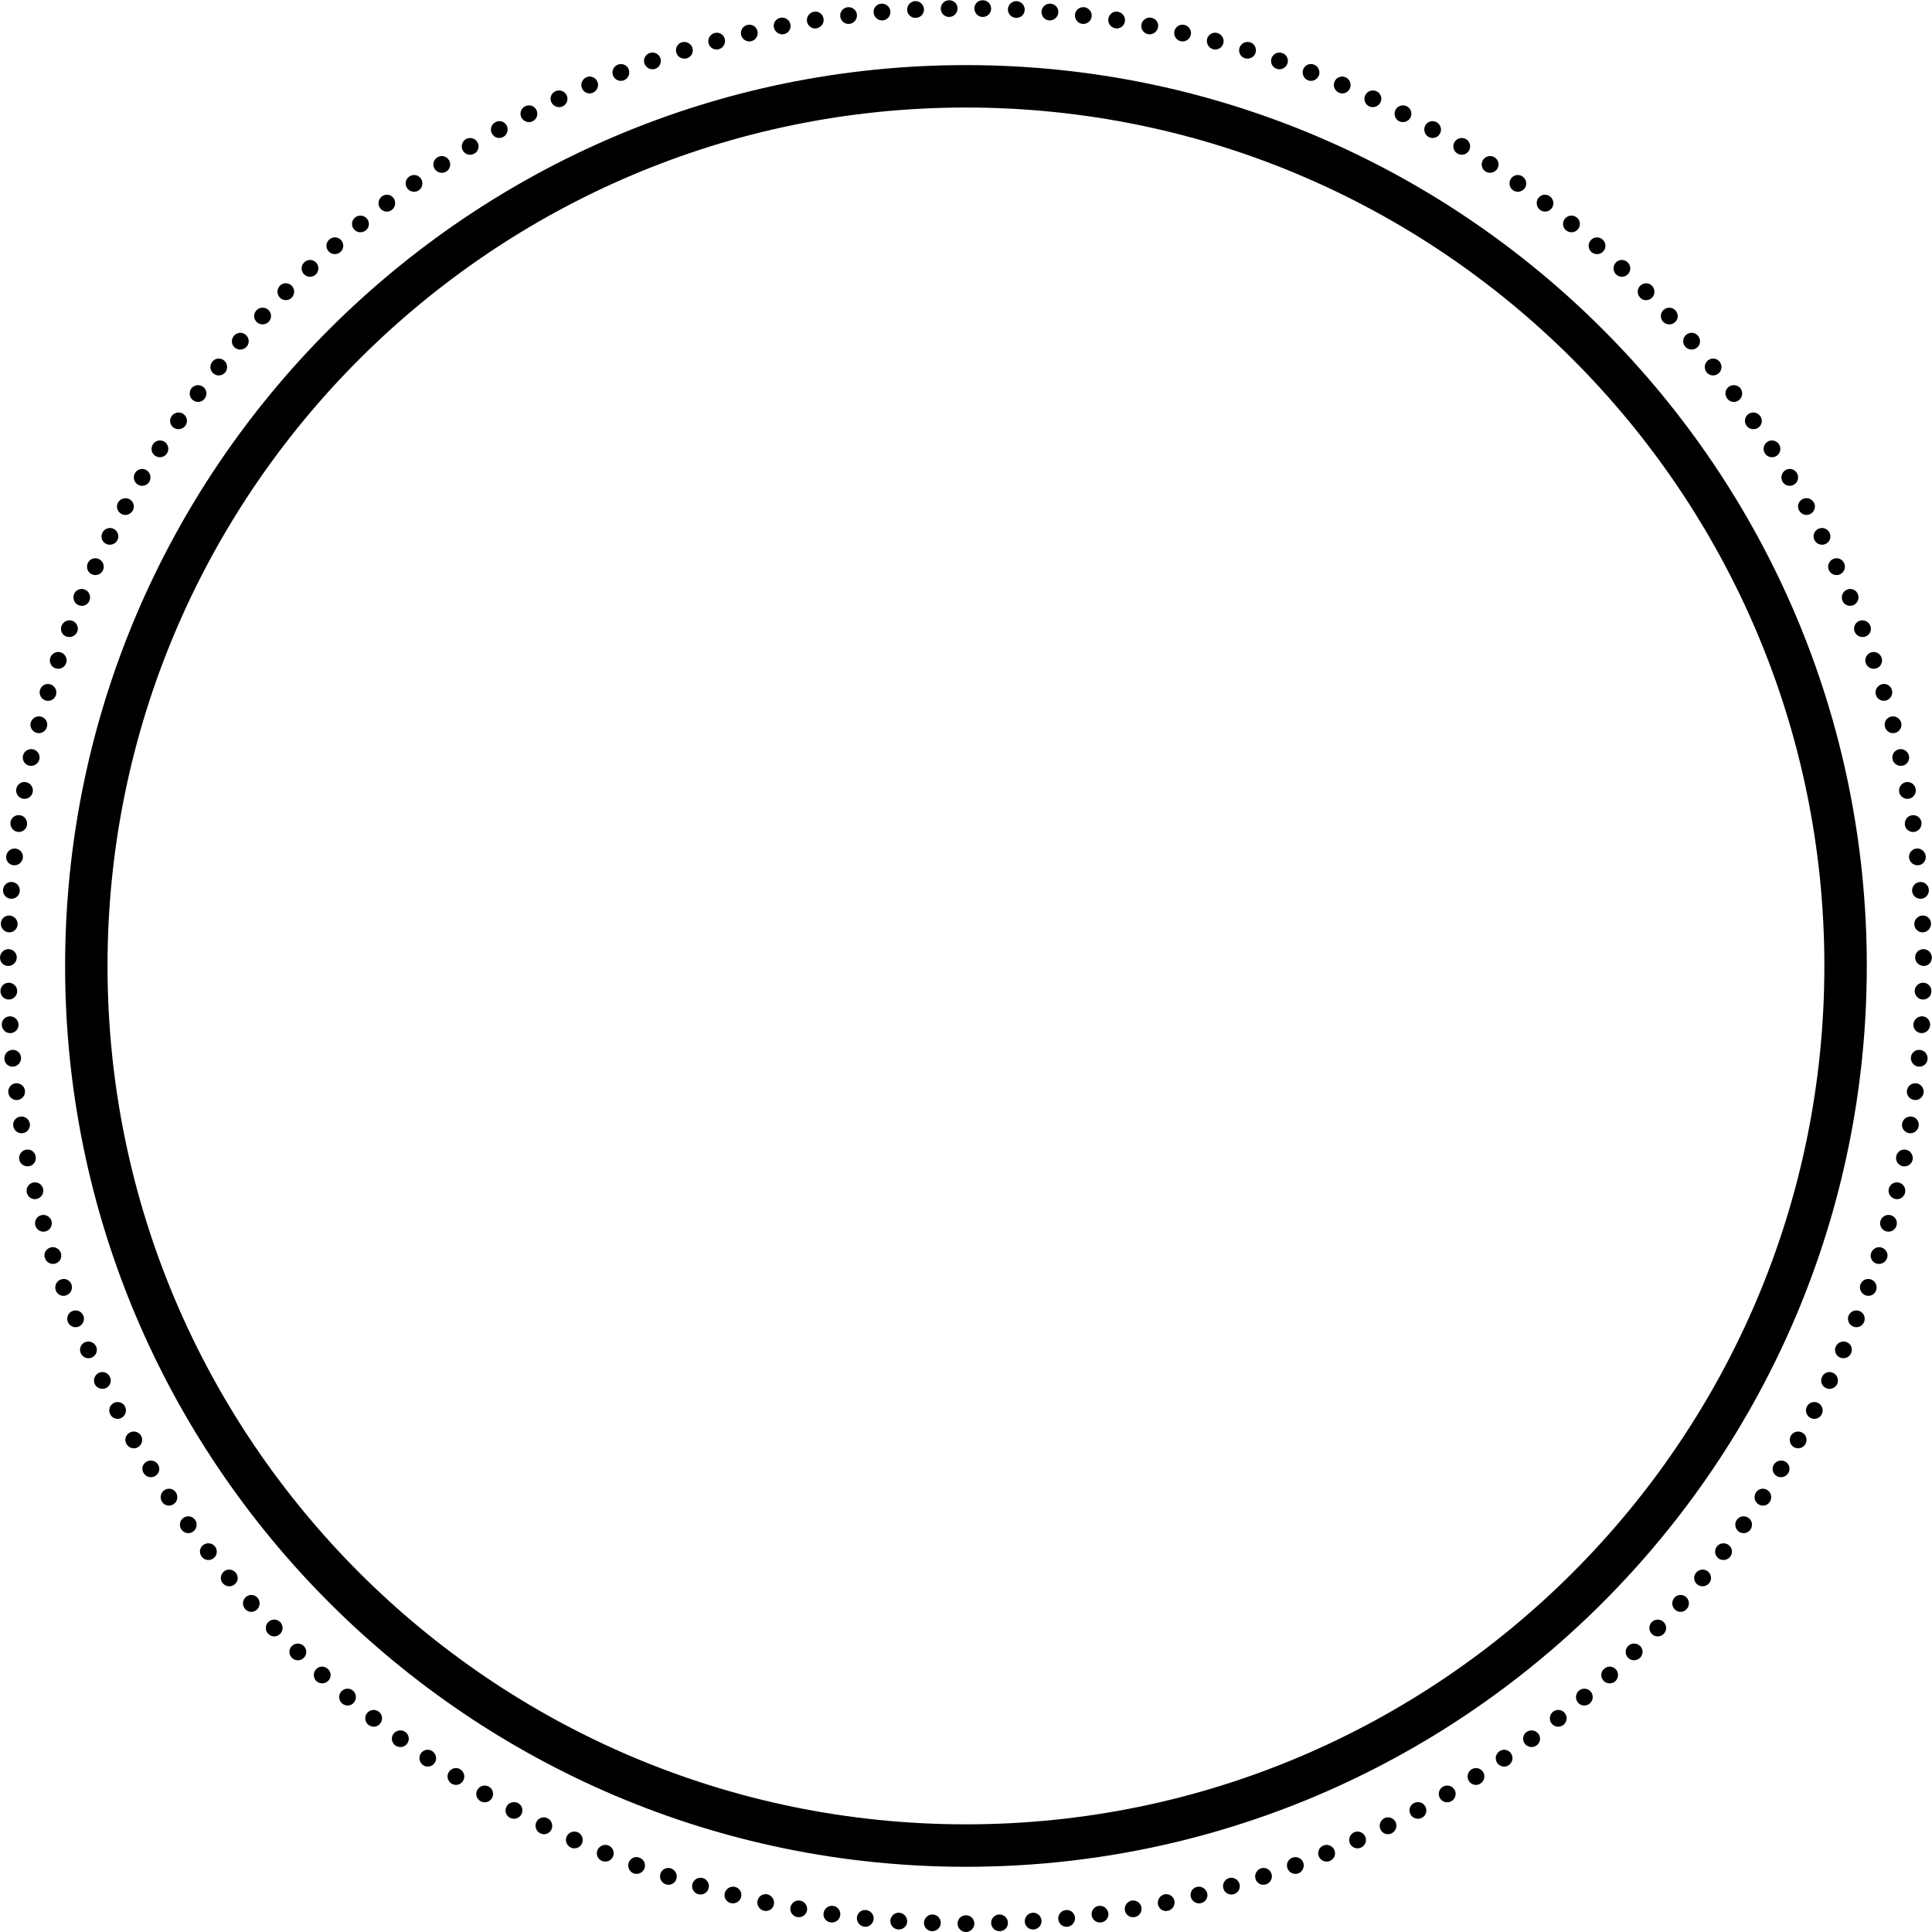<?xml version="1.0" encoding="UTF-8"?><svg xmlns="http://www.w3.org/2000/svg" xmlns:xlink="http://www.w3.org/1999/xlink" height="674.9" preserveAspectRatio="xMidYMid meet" version="1.0" viewBox="67.5 67.5 674.9 674.9" width="674.9" zoomAndPan="magnify"><defs><clipPath id="a"><path d="M 736 410 L 742.5 410 L 742.5 417 L 736 417 Z M 736 410"/></clipPath><clipPath id="b"><path d="M 413 736 L 420 736 L 420 742.5 L 413 742.5 Z M 413 736"/></clipPath><clipPath id="c"><path d="M 402 736 L 408 736 L 408 742.5 L 402 742.5 Z M 402 736"/></clipPath><clipPath id="d"><path d="M 390 736 L 397 736 L 397 742.5 L 390 742.5 Z M 390 736"/></clipPath><clipPath id="e"><path d="M 67.5 410 L 74 410 L 74 417 L 67.5 417 Z M 67.5 410"/></clipPath><clipPath id="f"><path d="M 67.5 399 L 74 399 L 74 405 L 67.5 405 Z M 67.5 399"/></clipPath><clipPath id="g"><path d="M 67.5 387 L 74 387 L 74 394 L 67.5 394 Z M 67.5 387"/></clipPath><clipPath id="h"><path d="M 384 67.5 L 391 67.5 L 391 74 L 384 74 Z M 384 67.5"/></clipPath><clipPath id="i"><path d="M 396 67.5 L 403 67.5 L 403 74 L 396 74 Z M 396 67.5"/></clipPath><clipPath id="j"><path d="M 407 67.5 L 414 67.5 L 414 74 L 407 74 Z M 407 67.5"/></clipPath><clipPath id="k"><path d="M 419 67.5 L 426 67.5 L 426 74 L 419 74 Z M 419 67.5"/></clipPath><clipPath id="l"><path d="M 736 387 L 742.5 387 L 742.5 394 L 736 394 Z M 736 387"/></clipPath><clipPath id="m"><path d="M 736 399 L 742.5 399 L 742.5 405 L 736 405 Z M 736 399"/></clipPath></defs><g clip-path="url(#a)" id="change1_3"><path d="M 739.355 410.789 C 737.734 410.762 736.398 412.047 736.359 413.652 C 736.316 415.258 737.602 416.609 739.207 416.66 C 740.828 416.715 742.164 415.434 742.203 413.801 C 742.258 412.168 740.977 410.816 739.355 410.789 Z M 739.355 410.789"/></g><g id="change1_6"><path d="M 739.043 422.531 C 737.426 422.453 736.02 423.68 735.898 425.285 C 735.777 426.895 736.992 428.281 738.598 428.391 C 740.219 428.5 741.621 427.27 741.742 425.637 C 741.867 424.004 740.664 422.613 739.043 422.531 Z M 739.043 422.531"/></g><g id="change1_7"><path d="M 738.152 434.25 C 736.547 434.113 735.145 435.301 735.023 436.895 C 734.93 438.5 736.074 439.93 737.668 440.094 C 739.289 440.27 740.758 439.082 740.852 437.449 C 740.977 435.812 739.762 434.383 738.152 434.25 Z M 738.152 434.25"/></g><g id="change1_8"><path d="M 736.926 445.922 C 735.32 445.734 733.848 446.867 733.645 448.461 C 733.441 450.055 734.578 451.523 736.184 451.754 C 737.789 451.984 739.246 450.852 739.465 449.219 C 739.664 447.598 738.531 446.113 736.926 445.922 Z M 736.926 445.922"/></g><g id="change1_9"><path d="M 735.359 457.559 C 733.766 457.301 732.242 458.383 731.957 459.961 C 731.676 461.539 732.742 463.051 734.336 463.336 C 735.926 463.617 737.453 462.539 737.734 460.934 C 738.02 459.328 736.953 457.816 735.359 457.559 Z M 735.359 457.559"/></g><g id="change1_10"><path d="M 733.293 469.125 C 731.703 468.816 730.191 469.855 729.906 471.434 C 729.582 473 730.543 474.539 732.133 474.891 C 733.715 475.227 735.32 474.215 735.645 472.609 C 735.926 470.988 734.875 469.422 733.293 469.125 Z M 733.293 469.125"/></g><g id="change1_11"><path d="M 730.812 480.598 C 729.23 480.234 727.668 481.207 727.301 482.77 C 726.938 484.336 727.922 485.918 729.488 486.32 C 731.055 486.711 732.633 485.742 732.996 484.148 C 733.363 482.555 732.391 480.961 730.812 480.598 Z M 730.812 480.598"/></g><g id="change1_12"><path d="M 727.992 492.004 C 726.426 491.586 724.805 492.504 724.375 494.043 C 723.941 495.582 724.844 497.199 726.398 497.645 C 727.949 498.09 729.57 497.188 730.016 495.605 C 730.461 494.027 729.555 492.422 727.992 492.004 Z M 727.992 492.004"/></g><g id="change1_13"><path d="M 724.793 503.301 C 723.254 502.828 721.648 503.707 721.121 505.219 C 720.605 506.742 721.43 508.375 722.969 508.891 C 724.508 509.387 726.184 508.539 726.707 506.984 C 727.246 505.434 726.332 503.773 724.793 503.301 Z M 724.793 503.301"/></g><g id="change1_14"><path d="M 721.078 514.438 C 719.555 513.91 717.895 514.719 717.383 516.23 C 716.867 517.758 717.68 519.445 719.203 519.996 C 720.73 520.551 722.375 519.754 722.902 518.203 C 723.414 516.648 722.605 514.961 721.078 514.438 Z M 721.078 514.438"/></g><g id="change1_15"><path d="M 717.043 525.465 C 715.531 524.883 713.832 525.625 713.25 527.109 C 712.656 528.609 713.398 530.309 714.898 530.918 C 716.395 531.523 718.098 530.793 718.691 529.27 C 719.285 527.746 718.555 526.043 717.043 525.465 Z M 717.043 525.465"/></g><g id="change1_16"><path d="M 712.672 536.371 C 711.188 535.734 709.445 536.41 708.785 537.867 C 708.121 539.324 708.785 541.051 710.254 541.715 C 711.727 542.375 713.469 541.699 714.141 540.215 C 714.816 538.719 714.156 537.004 712.672 536.371 Z M 712.672 536.371"/></g><g id="change1_17"><path d="M 707.84 547.074 C 706.367 546.383 704.652 547.02 703.992 548.477 C 703.277 549.922 703.844 551.648 705.301 552.363 C 706.746 553.078 708.539 552.484 709.27 551.016 C 709.945 549.516 709.297 547.746 707.84 547.074 Z M 707.84 547.074"/></g><g id="change1_18"><path d="M 702.617 557.586 C 701.172 556.844 699.418 557.41 698.688 558.844 C 697.957 560.273 698.512 562.055 699.941 562.809 C 701.375 563.578 703.129 563.012 703.871 561.555 C 704.625 560.098 704.059 558.328 702.617 557.586 Z M 702.617 557.586"/></g><g id="change1_19"><path d="M 697.094 567.953 C 695.68 567.172 693.883 567.656 693.086 569.047 C 692.289 570.438 692.777 572.23 694.168 573.043 C 695.555 573.852 697.352 573.367 698.176 571.949 C 699 570.531 698.5 568.734 697.094 567.953 Z M 697.094 567.953"/></g><g id="change1_20"><path d="M 691.238 578.129 C 689.875 577.305 688.039 577.727 687.176 579.074 C 686.312 580.426 686.715 582.219 688.078 583.082 C 689.441 583.945 691.266 583.527 692.156 582.152 C 693.047 580.773 692.641 578.98 691.238 578.129 Z M 691.238 578.129"/></g><g id="change1_21"><path d="M 684.906 588.023 C 683.559 587.133 681.75 587.523 680.883 588.875 C 680.035 590.238 680.359 592.031 681.695 592.938 C 683.031 593.855 684.895 593.516 685.758 592.125 C 686.648 590.734 686.27 588.914 684.906 588.023 Z M 684.906 588.023"/></g><g id="change1_22"><path d="M 678.293 597.727 C 676.969 596.797 675.148 597.105 674.219 598.418 C 673.285 599.727 673.598 601.562 674.891 602.52 C 676.203 603.477 678.023 603.168 678.969 601.832 C 679.914 600.496 679.617 598.66 678.293 597.727 Z M 678.293 597.727"/></g><g id="change1_23"><path d="M 671.383 607.215 C 670.086 606.246 668.238 606.473 667.254 607.73 C 666.266 608.984 666.484 610.832 667.75 611.832 C 669.02 612.832 670.871 612.602 671.883 611.32 C 672.895 610.023 672.68 608.188 671.383 607.215 Z M 671.383 607.215"/></g><g id="change1_24"><path d="M 660.02 616.855 C 658.965 618.066 659.113 619.902 660.344 620.941 C 661.57 621.996 663.445 621.836 664.512 620.594 C 665.605 619.379 665.363 617.461 664.121 616.449 C 662.867 615.422 661.086 615.652 660.02 616.855 Z M 660.02 616.855"/></g><g id="change1_25"><path d="M 652.391 625.652 C 651.34 626.867 651.461 628.73 652.648 629.824 C 653.852 630.918 655.684 630.797 656.75 629.555 C 657.816 628.312 657.711 626.449 656.496 625.383 C 655.281 624.316 653.445 624.438 652.391 625.652 Z M 652.391 625.652"/></g><g id="change1_26"><path d="M 644.469 634.172 C 643.363 635.332 643.402 637.195 644.562 638.328 C 645.723 639.461 647.574 639.406 648.707 638.234 C 649.84 637.047 649.801 635.184 648.613 634.09 C 647.426 632.969 645.574 633.012 644.469 634.172 Z M 644.469 634.172"/></g><g id="change1_27"><path d="M 636.289 642.445 C 635.129 643.551 635.09 645.402 636.207 646.574 C 637.328 647.75 639.191 647.777 640.379 646.641 C 641.566 645.508 641.609 643.66 640.461 642.512 C 639.312 641.379 637.449 641.336 636.289 642.445 Z M 636.289 642.445"/></g><g id="change1_28"><path d="M 627.855 650.477 C 626.641 651.527 626.531 653.363 627.598 654.566 C 628.676 655.781 630.555 655.887 631.781 654.809 C 632.969 653.688 633.035 651.797 631.945 650.625 C 630.852 649.438 629.016 649.383 627.855 650.477 Z M 627.855 650.477"/></g><g id="change1_29"><path d="M 619.055 658.102 C 617.84 659.152 617.691 661.016 618.73 662.258 C 619.754 663.5 621.605 663.648 622.848 662.57 C 624.09 661.504 624.238 659.641 623.172 658.41 C 622.105 657.195 620.27 657.047 619.055 658.102 Z M 619.055 658.102"/></g><g id="change1_30"><path d="M 610.023 665.445 C 608.77 666.43 608.539 668.277 609.523 669.559 C 610.512 670.844 612.359 671.059 613.641 670.047 C 614.922 669.035 615.152 667.199 614.141 665.93 C 613.129 664.676 611.293 664.457 610.023 665.445 Z M 610.023 665.445"/></g><g id="change1_31"><path d="M 600.777 672.516 C 599.469 673.449 599.172 675.27 600.117 676.578 C 601.062 677.887 602.91 678.184 604.246 677.242 C 605.582 676.297 605.879 674.473 604.91 673.18 C 603.938 671.883 602.086 671.598 600.777 672.516 Z M 600.777 672.516"/></g><g id="change1_32"><path d="M 591.289 679.266 C 589.992 680.223 589.59 681.949 590.492 683.312 C 591.371 684.637 593.262 685.082 594.582 684.109 C 595.918 683.164 596.258 681.316 595.324 679.992 C 594.406 678.656 592.598 678.332 591.289 679.266 Z M 591.289 679.266"/></g><g id="change1_33"><path d="M 581.531 685.594 C 580.18 686.461 579.777 688.281 580.625 689.656 C 581.477 691.035 583.285 691.441 584.664 690.551 C 586.039 689.656 586.445 687.848 585.566 686.484 C 584.676 685.137 582.883 684.73 581.531 685.594 Z M 581.531 685.594"/></g><g id="change1_34"><path d="M 571.57 691.629 C 570.18 692.426 569.695 694.219 570.504 695.625 C 571.301 697.027 573.109 697.512 574.527 696.691 C 575.941 695.867 576.43 694.086 575.594 692.695 C 574.754 691.305 572.961 690.832 571.57 691.629 Z M 571.57 691.629"/></g><g id="change1_35"><path d="M 561.434 697.352 C 560.004 698.082 559.449 699.836 560.207 701.266 C 560.961 702.695 562.742 703.25 564.199 702.508 C 565.672 701.777 566.184 699.957 565.402 698.539 C 564.633 697.137 562.879 696.648 561.434 697.352 Z M 561.434 697.352"/></g><g id="change1_36"><path d="M 551.082 702.656 C 549.652 703.387 549.07 705.168 549.758 706.609 C 550.461 708.094 552.215 708.648 553.672 707.906 C 555.129 707.164 555.723 705.383 554.996 703.938 C 554.254 702.508 552.5 701.926 551.082 702.656 Z M 551.082 702.656"/></g><g id="change1_37"><path d="M 540.527 707.57 C 539.07 708.23 538.406 709.973 539.055 711.457 C 539.703 712.941 541.43 713.59 542.93 712.914 C 544.426 712.238 545.09 710.496 544.398 709.027 C 543.727 707.57 541.984 706.906 540.527 707.57 Z M 540.527 707.57"/></g><g id="change1_38"><path d="M 529.824 712.172 C 528.324 712.766 527.598 714.453 528.191 715.965 C 528.785 717.461 530.496 718.203 532.023 717.598 C 533.547 716.988 534.277 715.305 533.656 713.805 C 533.035 712.305 531.32 711.578 529.824 712.172 Z M 529.824 712.172"/></g><g id="change1_39"><path d="M 519 716.438 C 517.473 716.949 516.691 718.609 517.23 720.137 C 517.77 721.66 519.469 722.469 521.023 721.945 C 522.547 721.336 523.316 719.637 522.75 718.109 C 522.172 716.598 520.496 715.844 519 716.438 Z M 519 716.438"/></g><g id="change1_40"><path d="M 507.973 720.176 C 506.445 720.688 505.609 722.363 506.094 723.902 C 506.582 725.438 508.227 726.262 509.781 725.75 C 511.332 725.223 512.168 723.562 511.656 722.023 C 511.145 720.484 509.496 719.648 507.973 720.176 Z M 507.973 720.176"/></g><g id="change1_41"><path d="M 496.848 723.562 C 495.309 723.996 494.406 725.613 494.84 727.18 C 495.27 728.734 496.902 729.637 498.469 729.191 C 500.047 728.746 500.953 727.125 500.48 725.574 C 500.008 724.023 498.387 723.133 496.848 723.562 Z M 496.848 723.562"/></g><g id="change1_42"><path d="M 485.621 726.641 C 484.055 727.004 483.094 728.57 483.473 730.137 C 483.852 731.715 485.445 732.688 487.051 732.324 C 488.656 731.973 489.602 730.367 489.195 728.785 C 488.777 727.246 487.184 726.289 485.621 726.641 Z M 485.621 726.641"/></g><g id="change1_43"><path d="M 474.27 729.258 C 472.703 729.625 471.703 731.203 472.016 732.77 C 472.34 734.375 473.891 735.359 475.484 734.996 C 477.074 734.633 478.086 733.051 477.738 731.473 C 477.387 729.879 475.832 728.895 474.27 729.258 Z M 474.27 729.258"/></g><g id="change1_44"><path d="M 462.836 731.434 C 461.258 731.715 460.191 733.242 460.445 734.832 C 460.719 736.426 462.23 737.492 463.848 737.195 C 465.469 736.91 466.535 735.387 466.238 733.793 C 465.941 732.215 464.414 731.148 462.836 731.434 Z M 462.836 731.434"/></g><g id="change1_45"><path d="M 451.352 733.27 C 449.758 733.469 448.637 734.93 448.84 736.535 C 449.043 738.141 450.527 739.273 452.16 739.059 C 453.777 738.855 454.914 737.383 454.672 735.793 C 454.426 734.199 452.941 733.066 451.352 733.27 Z M 451.352 733.27"/></g><g id="change1_46"><path d="M 439.797 734.738 C 438.203 734.953 437.027 736.293 437.176 737.926 C 437.324 739.516 438.785 740.785 440.402 740.57 C 442.023 740.367 443.199 738.895 443.008 737.289 C 442.832 735.672 441.391 734.535 439.797 734.738 Z M 439.797 734.738"/></g><g id="change1_47"><path d="M 428.203 735.672 C 426.594 735.793 425.383 737.195 425.477 738.816 C 425.57 740.434 426.973 741.637 428.605 741.516 C 430.238 741.395 431.453 739.977 431.332 738.371 C 431.199 736.762 429.793 735.551 428.203 735.672 Z M 428.203 735.672"/></g><g clip-path="url(#b)" id="change1_176"><path d="M 416.566 736.277 C 414.961 736.316 413.691 737.668 413.734 739.273 C 413.773 740.895 415.137 742.164 416.77 742.121 C 418.402 742.082 419.672 740.73 419.605 739.125 C 419.535 737.52 418.172 736.238 416.566 736.277 Z M 416.566 736.277"/></g><g clip-path="url(#c)" id="change1_4"><path d="M 404.934 736.574 C 403.328 736.535 402.016 737.816 402.004 739.422 C 401.988 741.043 403.301 742.379 404.934 742.418 C 406.566 742.379 407.887 741.027 407.863 739.422 C 407.848 737.816 406.539 736.535 404.934 736.574 Z M 404.934 736.574"/></g><g clip-path="url(#d)" id="change1_2"><path d="M 393.297 736.277 C 391.691 736.238 390.328 737.52 390.262 739.125 C 390.195 740.746 391.461 742.082 393.094 742.121 C 394.73 742.164 396.09 740.879 396.133 739.273 C 396.172 737.668 394.902 736.316 393.297 736.277 Z M 393.297 736.277"/></g><g id="change1_48"><path d="M 381.664 735.672 C 380.059 735.551 378.668 736.762 378.531 738.371 C 378.398 739.977 379.625 741.395 381.258 741.516 C 382.891 741.637 384.297 740.434 384.391 738.816 C 384.484 737.195 383.27 735.793 381.664 735.672 Z M 381.664 735.672"/></g><g id="change1_49"><path d="M 370.07 734.738 C 368.477 734.535 367.031 735.672 366.855 737.277 C 366.668 738.883 367.844 740.355 369.461 740.555 C 371.082 740.773 372.539 739.504 372.688 737.91 C 372.836 736.293 371.66 734.953 370.07 734.738 Z M 370.07 734.738"/></g><g id="change1_50"><path d="M 358.516 733.27 C 356.922 733.066 355.438 734.199 355.195 735.793 C 354.953 737.383 356.07 738.855 357.707 739.059 C 359.324 739.262 360.824 738.125 361.027 736.535 C 361.227 734.941 360.109 733.469 358.516 733.27 Z M 358.516 733.27"/></g><g id="change1_51"><path d="M 347.027 731.434 C 345.449 731.148 343.926 732.215 343.629 733.793 C 343.332 735.387 344.398 736.91 346.016 737.195 C 347.637 737.48 349.148 736.426 349.418 734.832 C 349.676 733.242 348.609 731.715 347.027 731.434 Z M 347.027 731.434"/></g><g id="change1_52"><path d="M 335.598 729.258 C 334.031 728.895 332.48 729.879 332.129 731.461 C 331.777 733.039 332.789 734.617 334.383 734.98 C 335.977 735.348 337.527 734.359 337.852 732.754 C 338.16 731.203 337.148 729.625 335.598 729.258 Z M 335.598 729.258"/></g><g id="change1_53"><path d="M 324.246 726.641 C 322.68 726.289 321.086 727.246 320.684 728.785 C 320.266 730.367 321.223 731.957 322.828 732.324 C 324.422 732.688 326.027 731.715 326.406 730.137 C 326.77 728.57 325.812 727.004 324.246 726.641 Z M 324.246 726.641"/></g><g id="change1_54"><path d="M 313.016 723.562 C 311.477 723.133 309.844 724.023 309.387 725.574 C 308.926 727.125 309.816 728.746 311.395 729.191 C 312.977 729.637 314.594 728.734 315.027 727.18 C 315.473 725.629 314.566 724.008 313.016 723.562 Z M 313.016 723.562"/></g><g id="change1_55"><path d="M 301.895 720.176 C 300.367 719.664 298.723 720.484 298.211 722.023 C 297.695 723.562 298.535 725.223 300.086 725.75 C 301.637 726.277 303.285 725.453 303.77 723.902 C 304.242 722.348 303.406 720.688 301.895 720.176 Z M 301.895 720.176"/></g><g id="change1_56"><path d="M 290.867 716.438 C 289.367 715.844 287.695 716.598 287.129 718.109 C 286.562 719.621 287.332 721.336 288.855 721.945 C 290.406 722.469 292.109 721.66 292.648 720.137 C 293.176 718.609 292.379 716.949 290.867 716.438 Z M 290.867 716.438"/></g><g id="change1_57"><path d="M 280.043 712.172 C 278.543 711.578 276.828 712.32 276.207 713.805 C 275.586 715.305 276.316 716.988 277.844 717.598 C 279.367 718.203 281.082 717.461 281.676 715.965 C 282.254 714.453 281.527 712.75 280.043 712.172 Z M 280.043 712.172"/></g><g id="change1_58"><path d="M 269.34 707.57 C 267.883 706.906 266.141 707.57 265.465 709.027 C 264.789 710.496 265.453 712.238 266.938 712.914 C 268.434 713.59 270.16 712.926 270.809 711.457 C 271.473 709.973 270.809 708.23 269.34 707.57 Z M 269.34 707.57"/></g><g id="change1_59"><path d="M 258.785 702.656 C 257.352 701.926 255.613 702.508 254.883 703.953 C 254.152 705.395 254.746 707.176 256.207 707.918 C 257.664 708.664 259.406 708.094 260.121 706.625 C 260.809 705.18 260.215 703.387 258.785 702.656 Z M 258.785 702.656"/></g><g id="change1_60"><path d="M 248.43 697.352 C 246.988 696.637 245.234 697.137 244.465 698.539 C 243.68 699.957 244.191 701.777 245.664 702.508 C 247.121 703.25 248.918 702.695 249.66 701.266 C 250.402 699.836 249.863 698.082 248.43 697.352 Z M 248.43 697.352"/></g><g id="change1_61"><path d="M 238.293 691.629 C 236.906 690.832 235.109 691.305 234.273 692.695 C 233.438 694.086 233.922 695.867 235.34 696.691 C 236.758 697.512 238.566 697.027 239.359 695.625 C 240.172 694.219 239.684 692.426 238.293 691.629 Z M 238.293 691.629"/></g><g id="change1_62"><path d="M 228.332 685.594 C 226.984 684.73 225.176 685.121 224.297 686.484 C 223.422 687.848 223.824 689.656 225.203 690.551 C 226.578 691.441 228.387 691.035 229.238 689.656 C 230.102 688.281 229.695 686.461 228.332 685.594 Z M 228.332 685.594"/></g><g id="change1_63"><path d="M 218.574 679.266 C 217.266 678.332 215.457 678.656 214.539 679.98 C 213.621 681.305 213.945 683.152 215.281 684.098 C 216.605 685.07 218.496 684.637 219.371 683.301 C 220.277 681.949 219.859 680.223 218.574 679.266 Z M 218.574 679.266"/></g><g id="change1_64"><path d="M 209.086 672.516 C 207.777 671.586 205.93 671.883 204.957 673.18 C 203.984 674.473 204.281 676.297 205.617 677.242 C 206.953 678.184 208.805 677.887 209.746 676.578 C 210.691 675.27 210.395 673.449 209.086 672.516 Z M 209.086 672.516"/></g><g id="change1_65"><path d="M 199.84 665.445 C 198.586 664.457 196.738 664.676 195.723 665.93 C 194.711 667.184 194.93 669.035 196.223 670.047 C 197.508 671.059 199.355 670.844 200.34 669.559 C 201.324 668.277 201.098 666.441 199.84 665.445 Z M 199.84 665.445"/></g><g id="change1_66"><path d="M 186.695 658.41 C 185.641 659.641 185.777 661.504 187.02 662.57 C 188.262 663.637 190.098 663.5 191.137 662.258 C 192.16 661.016 192.027 659.152 190.812 658.102 C 189.598 657.047 187.762 657.195 186.695 658.41 Z M 186.695 658.41"/></g><g id="change1_67"><path d="M 177.906 650.625 C 176.816 651.812 176.867 653.688 178.07 654.809 C 179.312 655.875 181.188 655.766 182.254 654.566 C 183.332 653.352 183.211 651.527 181.996 650.477 C 180.836 649.383 179.016 649.438 177.906 650.625 Z M 177.906 650.625"/></g><g id="change1_68"><path d="M 169.418 642.527 C 168.285 643.672 168.312 645.523 169.5 646.656 C 170.688 647.789 172.551 647.75 173.668 646.59 C 174.789 645.414 174.75 643.578 173.59 642.457 C 172.414 641.336 170.551 641.379 169.418 642.527 Z M 169.418 642.527"/></g><g id="change1_69"><path d="M 161.266 634.074 C 160.09 635.184 160.051 637.047 161.172 638.219 C 162.305 639.406 164.152 639.449 165.316 638.312 C 166.477 637.18 166.516 635.332 165.41 634.156 C 164.289 633.012 162.441 632.969 161.266 634.074 Z M 161.266 634.074"/></g><g id="change1_70"><path d="M 153.371 625.383 C 152.156 626.449 152.035 628.312 153.113 629.555 C 154.18 630.797 156.027 630.918 157.215 629.824 C 158.418 628.73 158.527 626.867 157.473 625.652 C 156.422 624.438 154.586 624.316 153.371 625.383 Z M 153.371 625.383"/></g><g id="change1_71"><path d="M 145.73 616.449 C 144.488 617.461 144.246 619.379 145.34 620.594 C 146.406 621.836 148.281 621.984 149.508 620.941 C 150.738 619.891 150.887 618.07 149.832 616.855 C 148.781 615.652 147 615.422 145.73 616.449 Z M 145.73 616.449"/></g><g id="change1_72"><path d="M 138.48 607.215 C 137.188 608.188 136.969 610.023 137.984 611.32 C 138.996 612.602 140.844 612.844 142.113 611.832 C 143.383 610.832 143.609 609 142.613 607.73 C 141.613 606.473 139.766 606.246 138.48 607.215 Z M 138.48 607.215"/></g><g id="change1_73"><path d="M 131.57 597.727 C 130.25 598.66 129.953 600.496 130.898 601.832 C 131.84 603.168 133.676 603.477 134.973 602.52 C 136.281 601.562 136.578 599.727 135.648 598.418 C 134.715 597.094 132.895 596.797 131.57 597.727 Z M 131.57 597.727"/></g><g id="change1_74"><path d="M 124.957 588.023 C 123.609 588.914 123.219 590.738 124.109 592.125 C 124.973 593.516 126.836 593.855 128.172 592.938 C 129.508 592.031 129.816 590.238 128.98 588.875 C 128.102 587.523 126.309 587.145 124.957 588.023 Z M 124.957 588.023"/></g><g id="change1_75"><path d="M 118.629 578.129 C 117.223 578.98 116.82 580.773 117.711 582.152 C 118.586 583.527 120.422 583.945 121.785 583.082 C 123.148 582.219 123.555 580.426 122.691 579.074 C 121.828 577.711 119.992 577.305 118.629 578.129 Z M 118.629 578.129"/></g><g id="change1_76"><path d="M 112.77 567.953 C 111.352 568.734 110.867 570.531 111.691 571.949 C 112.512 573.367 114.297 573.863 115.699 573.043 C 117.09 572.23 117.574 570.438 116.777 569.047 C 115.98 567.656 114.188 567.156 112.77 567.953 Z M 112.77 567.953"/></g><g id="change1_77"><path d="M 111.176 558.844 C 110.449 557.41 108.68 556.859 107.25 557.586 C 105.805 558.328 105.25 560.098 105.996 561.555 C 106.738 563.012 108.504 563.578 109.922 562.809 C 111.352 562.043 111.906 560.273 111.176 558.844 Z M 111.176 558.844"/></g><g id="change1_78"><path d="M 105.887 548.477 C 105.227 547.02 103.496 546.383 102.039 547.074 C 100.57 547.762 99.934 549.527 100.609 551.016 C 101.336 552.484 103.133 553.078 104.578 552.363 C 106.02 551.648 106.59 549.906 105.887 548.477 Z M 105.887 548.477"/></g><g id="change1_79"><path d="M 101.082 537.867 C 100.418 536.41 98.68 535.734 97.195 536.371 C 95.711 537.004 95.047 538.73 95.723 540.215 C 96.398 541.715 98.141 542.375 99.609 541.715 C 101.082 541.055 101.742 539.324 101.082 537.867 Z M 101.082 537.867"/></g><g id="change1_80"><path d="M 96.629 527.109 C 96.035 525.613 94.332 524.883 92.836 525.465 C 91.324 526.043 90.594 527.746 91.188 529.27 C 91.797 530.793 93.496 531.539 94.98 530.918 C 96.48 530.309 97.207 528.609 96.629 527.109 Z M 96.629 527.109"/></g><g id="change1_81"><path d="M 92.484 516.23 C 91.969 514.707 90.309 513.91 88.785 514.438 C 87.262 514.961 86.438 516.648 86.965 518.203 C 87.488 519.754 89.148 520.562 90.66 519.996 C 92.188 519.445 92.996 517.758 92.484 516.23 Z M 92.484 516.23"/></g><g id="change1_82"><path d="M 88.758 505.203 C 88.219 503.691 86.625 502.816 85.086 503.289 C 83.535 503.758 82.629 505.418 83.184 506.973 C 83.711 508.523 85.383 509.375 86.922 508.875 C 88.449 508.375 89.27 506.73 88.758 505.203 Z M 88.758 505.203"/></g><g id="change1_83"><path d="M 85.492 494.043 C 85.059 492.504 83.426 491.586 81.875 492.004 C 80.309 492.422 79.406 494.043 79.852 495.605 C 80.297 497.188 81.914 498.09 83.469 497.645 C 85.031 497.199 85.938 495.582 85.492 494.043 Z M 85.492 494.043"/></g><g id="change1_84"><path d="M 80.375 486.32 C 81.941 485.93 82.926 484.336 82.562 482.77 C 82.199 481.207 80.633 480.234 79.055 480.598 C 77.473 480.961 76.504 482.543 76.867 484.148 C 77.23 485.742 78.812 486.711 80.375 486.32 Z M 80.375 486.32"/></g><g id="change1_85"><path d="M 77.73 474.875 C 79.324 474.539 80.281 473 79.957 471.422 C 79.676 469.84 78.164 468.801 76.57 469.113 C 74.977 469.422 73.926 470.977 74.223 472.582 C 74.559 474.199 76.164 475.215 77.73 474.875 Z M 77.73 474.875"/></g><g id="change1_86"><path d="M 75.543 463.336 C 77.137 463.051 78.203 461.539 77.918 459.961 C 77.637 458.383 76.109 457.301 74.52 457.559 C 72.926 457.816 71.859 459.312 72.145 460.934 C 72.426 462.551 73.953 463.617 75.543 463.336 Z M 75.543 463.336"/></g><g id="change1_87"><path d="M 73.684 451.754 C 75.289 451.523 76.422 450.055 76.219 448.461 C 76.016 446.867 74.547 445.734 72.938 445.922 C 71.332 446.113 70.199 447.598 70.402 449.219 C 70.617 450.836 72.09 451.969 73.684 451.754 Z M 73.684 451.754"/></g><g id="change1_88"><path d="M 72.211 440.094 C 73.805 439.918 74.949 438.5 74.855 436.895 C 74.734 435.289 73.332 434.113 71.727 434.25 C 70.117 434.383 68.902 435.828 69.039 437.461 C 69.121 439.094 70.59 440.27 72.211 440.094 Z M 72.211 440.094"/></g><g id="change1_89"><path d="M 71.266 428.391 C 72.887 428.281 74.086 426.895 73.965 425.285 C 73.844 423.68 72.441 422.453 70.82 422.531 C 69.199 422.613 68 424.004 68.121 425.637 C 68.242 427.27 69.645 428.512 71.266 428.391 Z M 71.266 428.391"/></g><g clip-path="url(#e)" id="change1_175"><path d="M 70.66 416.66 C 72.277 416.609 73.547 415.258 73.508 413.652 C 73.465 412.047 72.117 410.762 70.512 410.789 C 68.891 410.816 67.621 412.168 67.66 413.801 C 67.688 415.445 69.039 416.73 70.66 416.66 Z M 70.66 416.66"/></g><g clip-path="url(#f)" id="change1_177"><path d="M 70.363 404.934 C 71.98 404.934 73.316 403.625 73.359 402.016 C 73.398 400.41 72.117 399.09 70.512 399.062 C 68.891 399.035 67.555 400.328 67.512 401.977 C 67.461 403.609 68.742 404.934 70.363 404.934 Z M 70.363 404.934"/></g><g clip-path="url(#g)" id="change1_180"><path d="M 70.66 393.191 C 72.277 393.242 73.613 391.988 73.656 390.383 C 73.695 388.777 72.414 387.414 70.82 387.32 C 69.188 387.238 67.836 388.492 67.797 390.125 C 67.758 391.758 69.039 393.137 70.66 393.191 Z M 70.66 393.191"/></g><g id="change1_90"><path d="M 71.266 381.461 C 72.887 381.57 74.289 380.367 74.41 378.762 C 74.531 377.156 73.332 375.75 71.711 375.602 C 70.105 375.453 68.688 376.668 68.566 378.301 C 68.445 379.934 69.645 381.352 71.266 381.461 Z M 71.266 381.461"/></g><g id="change1_91"><path d="M 72.211 369.758 C 73.816 369.922 75.289 368.773 75.492 367.18 C 75.691 365.586 74.559 364.129 72.953 363.941 C 71.348 363.738 69.875 364.898 69.672 366.52 C 69.457 368.141 70.59 369.582 72.211 369.758 Z M 72.211 369.758"/></g><g id="change1_92"><path d="M 73.684 358.098 C 75.289 358.312 76.746 357.207 76.949 355.613 C 77.125 354.02 76.125 352.535 74.504 352.281 C 72.926 352.023 71.332 353.117 71.156 354.75 C 70.957 356.383 72.09 357.883 73.684 358.098 Z M 73.684 358.098"/></g><g id="change1_93"><path d="M 75.543 346.516 C 77.137 346.801 78.664 345.734 78.945 344.152 C 79.23 342.574 78.164 341.035 76.582 340.727 C 74.992 340.414 73.48 341.469 73.184 343.086 C 72.887 344.695 73.953 346.234 75.543 346.516 Z M 75.543 346.516"/></g><g id="change1_94"><path d="M 77.73 334.977 C 79.309 335.312 80.891 334.316 81.254 332.75 C 81.617 331.184 80.633 329.617 79.055 329.254 C 77.473 328.891 75.91 329.887 75.531 331.48 C 75.168 333.074 76.152 334.637 77.73 334.977 Z M 77.73 334.977"/></g><g id="change1_95"><path d="M 80.375 323.531 C 81.957 323.922 83.48 322.965 83.898 321.41 C 84.344 319.871 83.426 318.281 81.859 317.848 C 80.297 317.43 78.676 318.359 78.23 319.941 C 77.797 321.52 78.824 323.141 80.375 323.531 Z M 80.375 323.531"/></g><g id="change1_96"><path d="M 83.48 312.207 C 85.031 312.652 86.652 311.762 87.086 310.223 C 87.516 308.684 86.625 307.035 85.074 306.562 C 83.52 306.09 81.914 306.984 81.469 308.547 C 81.023 310.113 81.914 311.762 83.48 312.207 Z M 83.48 312.207"/></g><g id="change1_97"><path d="M 86.91 300.977 C 88.449 301.477 90.109 300.652 90.621 299.129 C 91.133 297.602 90.309 295.941 88.785 295.414 C 87.262 294.891 85.602 295.711 85.074 297.266 C 84.547 298.816 85.371 300.477 86.91 300.977 Z M 86.91 300.977"/></g><g id="change1_98"><path d="M 90.676 289.855 C 92.199 290.406 93.902 289.652 94.496 288.152 C 95.09 286.656 94.332 284.98 92.836 284.387 C 91.324 283.809 89.621 284.562 89.016 286.09 C 88.406 287.613 89.148 289.301 90.676 289.855 Z M 90.676 289.855"/></g><g id="change1_99"><path d="M 94.98 278.922 C 96.48 279.527 98.164 278.812 98.758 277.316 C 99.328 275.816 98.68 274.117 97.195 273.48 C 95.711 272.848 93.926 273.523 93.359 275.062 C 92.754 276.586 93.48 278.312 94.98 278.922 Z M 94.98 278.922"/></g><g id="change1_100"><path d="M 99.609 268.137 C 101.082 268.797 102.824 268.152 103.484 266.68 C 104.145 265.223 103.496 263.469 102.027 262.777 C 100.57 262.09 98.828 262.738 98.152 264.238 C 97.492 265.734 98.141 267.477 99.609 268.137 Z M 99.609 268.137"/></g><g id="change1_101"><path d="M 104.562 257.488 C 106.02 258.203 107.789 257.621 108.52 256.191 C 109.246 254.762 108.68 253.008 107.234 252.266 C 105.793 251.523 104.023 252.102 103.281 253.559 C 102.539 255.02 103.121 256.785 104.562 257.488 Z M 104.562 257.488"/></g><g id="change1_102"><path d="M 109.922 247.043 C 111.367 247.809 113.055 247.23 113.875 245.867 C 114.672 244.477 114.188 242.707 112.77 241.914 C 111.352 241.117 109.559 241.629 108.734 243.047 C 107.898 244.449 108.52 246.285 109.922 247.043 Z M 109.922 247.043"/></g><g id="change1_103"><path d="M 115.699 236.809 C 117.102 237.621 118.883 237.148 119.68 235.758 C 120.477 234.367 120.004 232.559 118.629 231.723 C 117.25 230.887 115.469 231.355 114.645 232.773 C 113.824 234.191 114.297 236 115.699 236.809 Z M 115.699 236.809"/></g><g id="change1_104"><path d="M 121.785 226.77 C 123.148 227.633 124.973 227.227 125.836 225.879 C 126.699 224.527 126.309 222.707 124.957 221.828 C 123.609 220.938 121.801 221.344 120.91 222.719 C 120.02 224.094 120.41 225.918 121.785 226.77 Z M 121.785 226.77"/></g><g id="change1_105"><path d="M 128.172 216.914 C 129.508 217.82 131.344 217.496 132.273 216.188 C 133.203 214.879 132.895 213.055 131.57 212.125 C 130.25 211.191 128.414 211.516 127.469 212.852 C 126.512 214.188 126.836 216.012 128.172 216.914 Z M 128.172 216.914"/></g><g id="change1_106"><path d="M 134.973 207.344 C 136.281 208.305 138.09 208.008 139.023 206.711 C 139.992 205.43 139.766 203.633 138.48 202.648 C 137.199 201.676 135.324 201.906 134.324 203.215 C 133.379 204.539 133.664 206.387 134.973 207.344 Z M 134.973 207.344"/></g><g id="change1_107"><path d="M 142.113 198.02 C 143.383 199.02 145.219 198.801 146.215 197.547 C 147.203 196.277 147 194.43 145.742 193.402 C 144.488 192.379 142.652 192.594 141.641 193.875 C 140.629 195.172 140.832 197.02 142.113 198.02 Z M 142.113 198.02"/></g><g id="change1_108"><path d="M 153.668 188.609 C 154.719 187.398 154.586 185.547 153.371 184.48 C 152.156 183.414 150.305 183.551 149.227 184.793 C 148.16 186.035 148.281 187.883 149.523 188.922 C 150.75 189.961 152.613 189.812 153.668 188.609 Z M 153.668 188.609"/></g><g id="change1_109"><path d="M 161.387 179.891 C 162.492 178.73 162.441 176.895 161.266 175.773 C 160.09 174.668 158.215 174.723 157.094 175.91 C 155.961 177.098 156.016 178.934 157.215 180.027 C 158.406 181.121 160.281 181.055 161.387 179.891 Z M 161.387 179.891"/></g><g id="change1_110"><path d="M 169.418 171.469 C 170.512 170.281 170.551 168.488 169.418 167.324 C 168.285 166.18 166.367 166.137 165.262 167.34 C 164.129 168.527 164.152 170.402 165.316 171.523 C 166.477 172.645 168.312 172.629 169.418 171.469 Z M 169.418 171.469"/></g><g id="change1_111"><path d="M 177.801 163.387 C 178.961 162.277 179.016 160.414 177.922 159.227 C 176.828 158.039 174.98 157.984 173.793 159.121 C 172.602 160.254 172.551 162.117 173.668 163.277 C 174.789 164.449 176.641 164.492 177.801 163.387 Z M 177.801 163.387"/></g><g id="change1_112"><path d="M 186.41 155.555 C 187.625 154.504 187.746 152.656 186.695 151.426 C 185.641 150.199 183.777 150.078 182.551 151.145 C 181.309 152.211 181.188 154.059 182.266 155.273 C 183.332 156.488 185.195 156.609 186.41 155.555 Z M 186.41 155.555"/></g><g id="change1_113"><path d="M 195.266 147.996 C 196.535 147.012 196.738 145.176 195.723 143.922 C 194.711 142.652 192.848 142.449 191.566 143.461 C 190.258 144.461 190.109 146.352 191.148 147.594 C 192.176 148.836 193.984 148.969 195.266 147.996 Z M 195.266 147.996"/></g><g id="change1_114"><path d="M 204.418 140.805 C 205.684 139.82 205.914 137.941 204.957 136.672 C 203.973 135.363 202.164 135.137 200.867 136.148 C 199.586 137.16 199.34 139.023 200.328 140.289 C 201.324 141.559 203.148 141.801 204.418 140.805 Z M 204.418 140.805"/></g><g id="change1_115"><path d="M 213.824 133.961 C 215.133 133.031 215.445 131.195 214.527 129.871 C 213.609 128.535 211.773 128.238 210.449 129.184 C 209.113 130.129 208.805 131.965 209.75 133.273 C 210.691 134.582 212.516 134.891 213.824 133.961 Z M 213.824 133.961"/></g><g id="change1_116"><path d="M 223.434 127.402 C 224.785 126.539 225.176 124.73 224.297 123.367 C 223.422 122.004 221.598 121.609 220.223 122.5 C 218.844 123.391 218.453 125.188 219.359 126.539 C 220.262 127.875 222.086 128.266 223.434 127.402 Z M 223.434 127.402"/></g><g id="change1_117"><path d="M 233.246 121.125 C 234.637 120.328 235.098 118.547 234.273 117.156 C 233.449 115.766 231.629 115.293 230.211 116.117 C 228.82 116.969 228.402 118.832 229.25 120.195 C 230.102 121.57 231.883 121.961 233.246 121.125 Z M 233.246 121.125"/></g><g id="change1_118"><path d="M 243.344 115.32 C 244.734 114.523 245.234 112.715 244.465 111.297 C 243.695 109.883 241.91 109.395 240.496 110.207 C 239.078 111.016 238.578 112.824 239.375 114.227 C 240.172 115.633 241.953 116.117 243.344 115.32 Z M 243.344 115.32"/></g><g id="change1_119"><path d="M 253.613 109.84 C 255.047 109.113 255.613 107.344 254.883 105.898 C 254.152 104.457 252.387 103.891 250.93 104.633 C 249.469 105.375 248.902 107.141 249.66 108.574 C 250.414 110.004 252.184 110.57 253.613 109.84 Z M 253.613 109.84"/></g><g id="change1_120"><path d="M 264.035 104.672 C 265.492 104.012 266.141 102.281 265.465 100.812 C 264.789 99.34 263.035 98.691 261.539 99.367 C 260.039 100.043 259.406 101.77 260.105 103.227 C 260.82 104.684 262.578 105.332 264.035 104.672 Z M 264.035 104.672"/></g><g id="change1_121"><path d="M 274.645 99.879 C 276.086 99.191 276.828 97.559 276.195 96.047 C 275.586 94.574 273.82 93.793 272.336 94.496 C 270.836 95.168 270.16 96.91 270.809 98.395 C 271.473 99.879 273.184 100.543 274.645 99.879 Z M 274.645 99.879"/></g><g id="change1_122"><path d="M 285.453 95.547 C 286.953 94.953 287.695 93.254 287.129 91.742 C 286.562 90.23 284.859 89.488 283.336 90.082 C 281.809 90.688 281.055 92.391 281.66 93.887 C 282.254 95.398 283.957 96.141 285.453 95.547 Z M 285.453 95.547"/></g><g id="change1_123"><path d="M 296.375 91.551 C 297.898 91.039 298.707 89.379 298.195 87.84 C 297.684 86.301 296.008 85.492 294.457 86.02 C 292.906 86.543 292.094 88.203 292.637 89.73 C 293.188 91.242 294.863 92.066 296.375 91.551 Z M 296.375 91.551"/></g><g id="change1_124"><path d="M 307.43 87.867 C 308.965 87.434 309.859 85.816 309.398 84.262 C 308.941 82.711 307.293 81.82 305.715 82.266 C 304.133 82.684 303.297 84.438 303.77 85.949 C 304.258 87.516 305.863 88.273 307.43 87.867 Z M 307.43 87.867"/></g><g id="change1_125"><path d="M 318.617 84.695 C 320.156 84.262 321.086 82.629 320.684 81.066 C 320.277 79.5 318.672 78.594 317.094 79.039 C 315.512 79.484 314.594 81.117 315.027 82.672 C 315.473 84.223 317.078 85.129 318.617 84.695 Z M 318.617 84.695"/></g><g id="change1_126"><path d="M 329.914 81.902 C 331.48 81.539 332.465 79.973 332.113 78.391 C 331.762 76.812 330.184 75.828 328.59 76.207 C 327 76.57 326.016 78.148 326.391 79.715 C 326.781 81.281 328.348 82.266 329.914 81.902 Z M 329.914 81.902"/></g><g id="change1_127"><path d="M 341.293 79.445 C 342.871 79.16 343.91 77.648 343.629 76.059 C 343.344 74.465 341.793 73.41 340.172 73.695 C 338.566 73.98 337.512 75.504 337.836 77.082 C 338.16 78.664 339.715 79.73 341.293 79.445 Z M 341.293 79.445"/></g><g id="change1_128"><path d="M 352.75 77.395 C 354.332 77.082 355.426 75.652 355.195 74.047 C 354.965 72.441 353.441 71.293 351.836 71.602 C 350.227 71.887 349.133 73.41 349.406 75.02 C 349.676 76.625 351.172 77.676 352.75 77.395 Z M 352.75 77.395"/></g><g id="change1_129"><path d="M 364.293 75.84 C 365.887 75.641 367.031 74.168 366.844 72.562 C 366.668 70.957 365.195 69.82 363.578 70.023 C 361.957 70.227 360.809 71.699 361.027 73.305 C 361.242 74.91 362.699 76.043 364.293 75.84 Z M 364.293 75.84"/></g><g id="change1_130"><path d="M 375.859 74.625 C 377.465 74.504 378.652 73.102 378.531 71.48 C 378.41 69.863 376.98 68.66 375.348 68.781 C 373.715 68.902 372.512 70.309 372.676 71.926 C 372.836 73.535 374.266 74.75 375.859 74.625 Z M 375.859 74.625"/></g><g clip-path="url(#h)" id="change1_174"><path d="M 387.48 73.734 C 389.086 73.656 390.328 72.344 390.262 70.711 C 390.195 69.105 388.816 67.797 387.172 67.879 C 385.535 68 384.297 69.418 384.391 71.023 C 384.496 72.656 385.875 73.855 387.48 73.734 Z M 387.48 73.734"/></g><g clip-path="url(#i)" id="change1_173"><path d="M 399.113 73.426 C 400.723 73.387 402.016 72.035 402.004 70.43 C 401.988 68.809 400.652 67.527 399.02 67.582 C 397.387 67.621 396.09 68.973 396.133 70.578 C 396.172 72.184 397.508 73.465 399.113 73.426 Z M 399.113 73.426"/></g><g clip-path="url(#j)" id="change1_5"><path d="M 410.75 73.426 C 412.355 73.465 413.691 72.184 413.734 70.578 C 413.773 68.957 412.492 67.621 410.844 67.582 C 409.211 67.539 407.875 68.824 407.863 70.43 C 407.863 72.035 409.145 73.387 410.75 73.426 Z M 410.75 73.426"/></g><g clip-path="url(#k)" id="change1_178"><path d="M 422.383 73.734 C 423.992 73.855 425.367 72.641 425.461 71.035 C 425.555 69.43 424.316 68.012 422.68 67.891 C 421.047 67.809 419.656 69.121 419.59 70.727 C 419.535 72.344 420.793 73.656 422.383 73.734 Z M 422.383 73.734"/></g><g id="change1_131"><path d="M 434.004 74.625 C 435.613 74.75 437.027 73.547 437.191 71.926 C 437.352 70.32 436.152 68.918 434.52 68.781 C 432.887 68.66 431.453 69.863 431.332 71.48 C 431.199 73.102 432.398 74.504 434.004 74.625 Z M 434.004 74.625"/></g><g id="change1_132"><path d="M 445.574 75.84 C 447.164 76.043 448.625 74.91 448.84 73.305 C 449.055 71.699 447.906 70.238 446.289 70.023 C 444.668 69.82 443.199 70.957 443.023 72.562 C 442.832 74.18 443.98 75.641 445.574 75.84 Z M 445.574 75.84"/></g><g id="change1_133"><path d="M 457.113 77.395 C 458.691 77.676 460.191 76.609 460.461 75.02 C 460.73 73.426 459.637 71.898 458.031 71.602 C 456.426 71.293 454.914 72.441 454.672 74.047 C 454.426 75.652 455.535 77.082 457.113 77.395 Z M 457.113 77.395"/></g><g id="change1_134"><path d="M 468.57 79.445 C 470.152 79.73 471.691 78.676 472.027 77.082 C 472.363 75.492 471.312 73.98 469.691 73.695 C 468.074 73.41 466.535 74.465 466.238 76.059 C 465.941 77.648 466.992 79.16 468.57 79.445 Z M 468.57 79.445"/></g><g id="change1_135"><path d="M 479.949 81.902 C 481.516 82.266 483.094 81.281 483.473 79.715 C 483.852 78.148 482.867 76.57 481.273 76.207 C 479.68 75.84 478.102 76.812 477.75 78.391 C 477.398 79.973 478.387 81.539 479.949 81.902 Z M 479.949 81.902"/></g><g id="change1_136"><path d="M 491.246 84.695 C 492.785 85.129 494.395 84.223 494.84 82.672 C 495.27 81.117 494.352 79.484 492.773 79.039 C 491.195 78.594 489.586 79.5 489.184 81.066 C 488.777 82.629 489.695 84.25 491.246 84.695 Z M 491.246 84.695"/></g><g id="change1_137"><path d="M 502.438 87.867 C 503.988 88.273 505.594 87.516 506.094 85.949 C 506.582 84.438 505.742 82.684 504.152 82.266 C 502.57 81.82 500.926 82.711 500.465 84.262 C 500.02 85.816 500.898 87.434 502.438 87.867 Z M 502.438 87.867"/></g><g id="change1_138"><path d="M 513.492 91.551 C 515.016 92.066 516.691 91.254 517.23 89.73 C 517.77 88.203 516.961 86.543 515.406 86.02 C 513.855 85.492 512.184 86.316 511.668 87.84 C 511.156 89.379 511.965 91.039 513.492 91.551 Z M 513.492 91.551"/></g><g id="change1_139"><path d="M 524.41 95.547 C 525.91 96.141 527.598 95.398 528.203 93.887 C 528.797 92.391 528.055 90.676 526.531 90.082 C 525.004 89.473 523.305 90.215 522.738 91.742 C 522.172 93.254 522.926 94.969 524.41 95.547 Z M 524.41 95.547"/></g><g id="change1_140"><path d="M 535.223 99.879 C 536.68 100.543 538.395 99.879 539.055 98.395 C 539.703 96.91 539.027 95.168 537.531 94.496 C 536.047 93.793 534.289 94.574 533.668 96.047 C 533.035 97.559 533.766 99.191 535.223 99.879 Z M 535.223 99.879"/></g><g id="change1_141"><path d="M 545.832 104.672 C 547.289 105.332 549.043 104.684 549.758 103.227 C 550.461 101.77 549.824 100.043 548.328 99.367 C 546.828 98.691 545.074 99.34 544.398 100.812 C 543.727 102.281 544.359 104.012 545.832 104.672 Z M 545.832 104.672"/></g><g id="change1_142"><path d="M 556.25 109.84 C 557.68 110.57 559.449 110.004 560.207 108.574 C 560.961 107.141 560.395 105.375 558.938 104.633 C 557.48 103.891 555.711 104.457 554.98 105.898 C 554.254 107.344 554.832 109.113 556.25 109.84 Z M 556.25 109.84"/></g><g id="change1_143"><path d="M 566.523 115.32 C 567.914 116.117 569.695 115.633 570.492 114.227 C 571.301 112.824 570.801 111.027 569.371 110.207 C 567.953 109.395 566.172 109.883 565.402 111.297 C 564.633 112.73 565.133 114.523 566.523 115.32 Z M 566.523 115.32"/></g><g id="change1_144"><path d="M 576.617 121.125 C 577.98 121.961 579.762 121.57 580.613 120.195 C 581.465 118.832 581.047 116.98 579.656 116.117 C 578.238 115.293 576.414 115.766 575.594 117.156 C 574.77 118.547 575.227 120.328 576.617 121.125 Z M 576.617 121.125"/></g><g id="change1_145"><path d="M 586.43 127.402 C 587.781 128.266 589.602 127.875 590.508 126.539 C 591.41 125.188 591.02 123.391 589.645 122.5 C 588.266 121.609 586.445 122.004 585.566 123.367 C 584.691 124.73 585.066 126.523 586.43 127.402 Z M 586.43 127.402"/></g><g id="change1_146"><path d="M 596.039 133.961 C 597.352 134.891 599.172 134.582 600.117 133.273 C 601.062 131.965 600.75 130.129 599.414 129.184 C 598.078 128.238 596.258 128.547 595.34 129.871 C 594.422 131.195 594.73 133.031 596.039 133.961 Z M 596.039 133.961"/></g><g id="change1_147"><path d="M 605.449 140.805 C 606.703 141.789 608.539 141.559 609.523 140.289 C 610.523 139.008 610.281 137.16 608.984 136.148 C 607.688 135.137 605.879 135.363 604.895 136.672 C 603.949 137.957 604.18 139.82 605.449 140.805 Z M 605.449 140.805"/></g><g id="change1_148"><path d="M 614.598 147.996 C 615.883 148.969 617.691 148.836 618.715 147.594 C 619.754 146.352 619.605 144.461 618.297 143.461 C 617.016 142.449 615.152 142.652 614.141 143.922 C 613.141 145.176 613.344 147.012 614.598 147.996 Z M 614.598 147.996"/></g><g id="change1_149"><path d="M 627.598 155.285 C 628.676 154.086 628.543 152.234 627.312 151.156 C 626.07 150.09 624.223 150.211 623.172 151.441 C 622.117 152.668 622.238 154.516 623.453 155.57 C 624.668 156.609 626.531 156.488 627.598 155.285 Z M 627.598 155.285"/></g><g id="change1_150"><path d="M 636.195 163.277 C 637.316 162.117 637.262 160.254 636.074 159.121 C 634.887 157.984 633.035 158.039 631.945 159.227 C 630.852 160.414 630.902 162.277 632.066 163.387 C 633.227 164.492 635.074 164.449 636.195 163.277 Z M 636.195 163.277"/></g><g id="change1_151"><path d="M 644.551 171.539 C 645.711 170.418 645.738 168.539 644.605 167.352 C 643.496 166.152 641.582 166.191 640.445 167.34 C 639.301 168.5 639.355 170.297 640.445 171.484 C 641.555 172.629 643.391 172.656 644.551 171.539 Z M 644.551 171.539"/></g><g id="change1_152"><path d="M 652.648 180.039 C 653.852 178.945 653.902 177.113 652.77 175.922 C 651.637 174.734 649.773 174.684 648.598 175.789 C 647.426 176.895 647.371 178.746 648.477 179.906 C 649.586 181.055 651.461 181.121 652.648 180.039 Z M 652.648 180.039"/></g><g id="change1_153"><path d="M 660.344 188.91 C 661.582 187.867 661.707 186.02 660.641 184.777 C 659.574 183.535 657.711 183.402 656.496 184.469 C 655.281 185.535 655.145 187.383 656.199 188.598 C 657.25 189.812 659.113 189.961 660.344 188.91 Z M 660.344 188.91"/></g><g id="change1_154"><path d="M 667.75 198.02 C 669.02 197.02 669.238 195.172 668.223 193.875 C 667.211 192.594 665.375 192.379 664.121 193.402 C 662.867 194.43 662.664 196.277 663.648 197.547 C 664.648 198.801 666.484 199.02 667.75 198.02 Z M 667.75 198.02"/></g><g id="change1_155"><path d="M 674.891 207.344 C 676.203 206.387 676.484 204.539 675.539 203.203 C 674.543 201.895 672.664 201.664 671.383 202.637 C 670.086 203.621 669.871 205.43 670.844 206.699 C 671.773 208.008 673.582 208.305 674.891 207.344 Z M 674.891 207.344"/></g><g id="change1_156"><path d="M 681.695 216.914 C 683.031 216.012 683.355 214.188 682.395 212.852 C 681.453 211.516 679.602 211.191 678.293 212.125 C 676.969 213.055 676.66 214.879 677.59 216.188 C 678.523 217.496 680.359 217.82 681.695 216.914 Z M 681.695 216.914"/></g><g id="change1_157"><path d="M 688.078 226.77 C 689.441 225.906 689.848 224.094 688.957 222.719 C 688.066 221.344 686.258 220.938 684.906 221.828 C 683.559 222.719 683.164 224.527 684.031 225.879 C 684.895 227.242 686.715 227.633 688.078 226.77 Z M 688.078 226.77"/></g><g id="change1_158"><path d="M 694.168 236.809 C 695.57 236 696.043 234.191 695.219 232.773 C 694.395 231.355 692.613 230.887 691.238 231.723 C 689.859 232.559 689.387 234.367 690.184 235.758 C 690.98 237.16 692.762 237.633 694.168 236.809 Z M 694.168 236.809"/></g><g id="change1_159"><path d="M 695.988 245.852 C 696.812 247.23 698.5 247.809 699.941 247.027 C 701.348 246.273 701.969 244.438 701.129 243.031 C 700.32 241.613 698.512 241.102 697.094 241.898 C 695.68 242.695 695.191 244.465 695.988 245.852 Z M 695.988 245.852"/></g><g id="change1_160"><path d="M 701.348 256.191 C 702.074 257.621 703.844 258.203 705.301 257.488 C 706.758 256.773 707.324 255.02 706.582 253.559 C 705.84 252.102 704.059 251.523 702.629 252.266 C 701.184 253.008 700.605 254.762 701.348 256.191 Z M 701.348 256.191"/></g><g id="change1_161"><path d="M 706.383 266.68 C 707.043 268.137 708.77 268.797 710.254 268.137 C 711.727 267.477 712.387 265.734 711.711 264.238 C 711.039 262.738 709.309 262.09 707.84 262.777 C 706.367 263.48 705.719 265.223 706.383 266.68 Z M 706.383 266.68"/></g><g id="change1_162"><path d="M 711.105 277.316 C 711.699 278.812 713.387 279.527 714.883 278.922 C 716.383 278.312 717.113 276.586 716.504 275.062 C 715.922 273.523 714.141 272.848 712.672 273.48 C 711.188 274.129 710.539 275.816 711.105 277.316 Z M 711.105 277.316"/></g><g id="change1_163"><path d="M 715.371 288.152 C 715.965 289.652 717.664 290.406 719.191 289.855 C 720.715 289.301 721.457 287.613 720.852 286.09 C 720.242 284.562 718.543 283.809 717.031 284.387 C 715.531 284.969 714.789 286.656 715.371 288.152 Z M 715.371 288.152"/></g><g id="change1_164"><path d="M 719.242 299.129 C 719.758 300.652 721.418 301.477 722.957 300.977 C 724.496 300.477 725.316 298.816 724.793 297.266 C 724.266 295.711 722.605 294.891 721.078 295.414 C 719.555 295.941 718.73 297.602 719.242 299.129 Z M 719.242 299.129"/></g><g id="change1_165"><path d="M 722.781 310.207 C 723.211 311.746 724.832 312.637 726.383 312.191 C 727.938 311.746 728.84 310.113 728.395 308.535 C 727.949 306.957 726.332 306.066 724.793 306.551 C 723.238 307.035 722.348 308.668 722.781 310.207 Z M 722.781 310.207"/></g><g id="change1_166"><path d="M 725.965 321.41 C 726.383 322.965 727.91 323.922 729.488 323.531 C 731.039 323.141 732.066 321.52 731.633 319.941 C 731.188 318.359 729.555 317.43 728.004 317.848 C 726.438 318.281 725.52 319.871 725.965 321.41 Z M 725.965 321.41"/></g><g id="change1_167"><path d="M 730.812 329.254 C 729.23 329.617 728.246 331.184 728.609 332.75 C 728.977 334.316 730.543 335.312 732.133 334.977 C 733.715 334.637 734.699 333.074 734.336 331.48 C 733.957 329.887 732.391 328.891 730.812 329.254 Z M 730.812 329.254"/></g><g id="change1_168"><path d="M 733.293 340.727 C 731.703 341.035 730.648 342.574 730.934 344.152 C 731.215 345.734 732.742 346.785 734.336 346.516 C 735.926 346.234 736.98 344.707 736.695 343.086 C 736.398 341.469 734.875 340.414 733.293 340.727 Z M 733.293 340.727"/></g><g id="change1_169"><path d="M 735.359 352.293 C 733.738 352.551 732.754 354.035 732.918 355.625 C 733.121 357.219 734.578 358.328 736.184 358.109 C 737.789 357.895 738.922 356.395 738.707 354.762 C 738.531 353.129 736.926 352.035 735.359 352.293 Z M 735.359 352.293"/></g><g id="change1_170"><path d="M 736.926 363.926 C 735.32 364.129 734.188 365.574 734.387 367.168 C 734.59 368.758 736.062 369.922 737.668 369.746 C 739.273 369.582 740.406 368.125 740.207 366.504 C 739.988 364.887 738.52 363.727 736.926 363.926 Z M 736.926 363.926"/></g><g id="change1_171"><path d="M 735.453 378.762 C 735.574 380.367 736.98 381.57 738.598 381.461 C 740.219 381.352 741.422 379.934 741.297 378.301 C 741.176 376.668 739.773 375.453 738.152 375.602 C 736.547 375.75 735.332 377.156 735.453 378.762 Z M 735.453 378.762"/></g><g clip-path="url(#l)" id="change1_1"><path d="M 739.043 387.32 C 737.453 387.398 736.168 388.777 736.211 390.383 C 736.25 391.988 737.602 393.242 739.207 393.191 C 740.828 393.137 742.094 391.758 742.055 390.125 C 742.027 388.48 740.68 387.223 739.043 387.32 Z M 739.043 387.32"/></g><g clip-path="url(#m)" id="change1_179"><path d="M 739.355 399.062 C 737.734 399.09 736.465 400.41 736.508 402.016 C 736.547 403.625 737.898 404.918 739.504 404.934 C 741.125 404.934 742.406 403.609 742.352 401.977 C 742.297 400.344 740.977 399.02 739.355 399.062 Z M 739.355 399.062"/></g><g id="change1_172"><path d="M 90.242 404.934 C 90.242 578.453 231.41 719.621 404.934 719.621 C 578.453 719.621 719.621 578.441 719.621 404.934 C 719.621 231.426 578.453 90.242 404.934 90.242 C 231.41 90.242 90.242 231.41 90.242 404.934 Z M 404.934 105.062 C 570.273 105.062 704.801 239.578 704.801 404.934 C 704.801 570.289 570.273 704.789 404.934 704.789 C 239.59 704.789 105.062 570.273 105.062 404.934 C 105.062 239.59 239.59 105.062 404.934 105.062 Z M 404.934 105.062"/></g></svg>